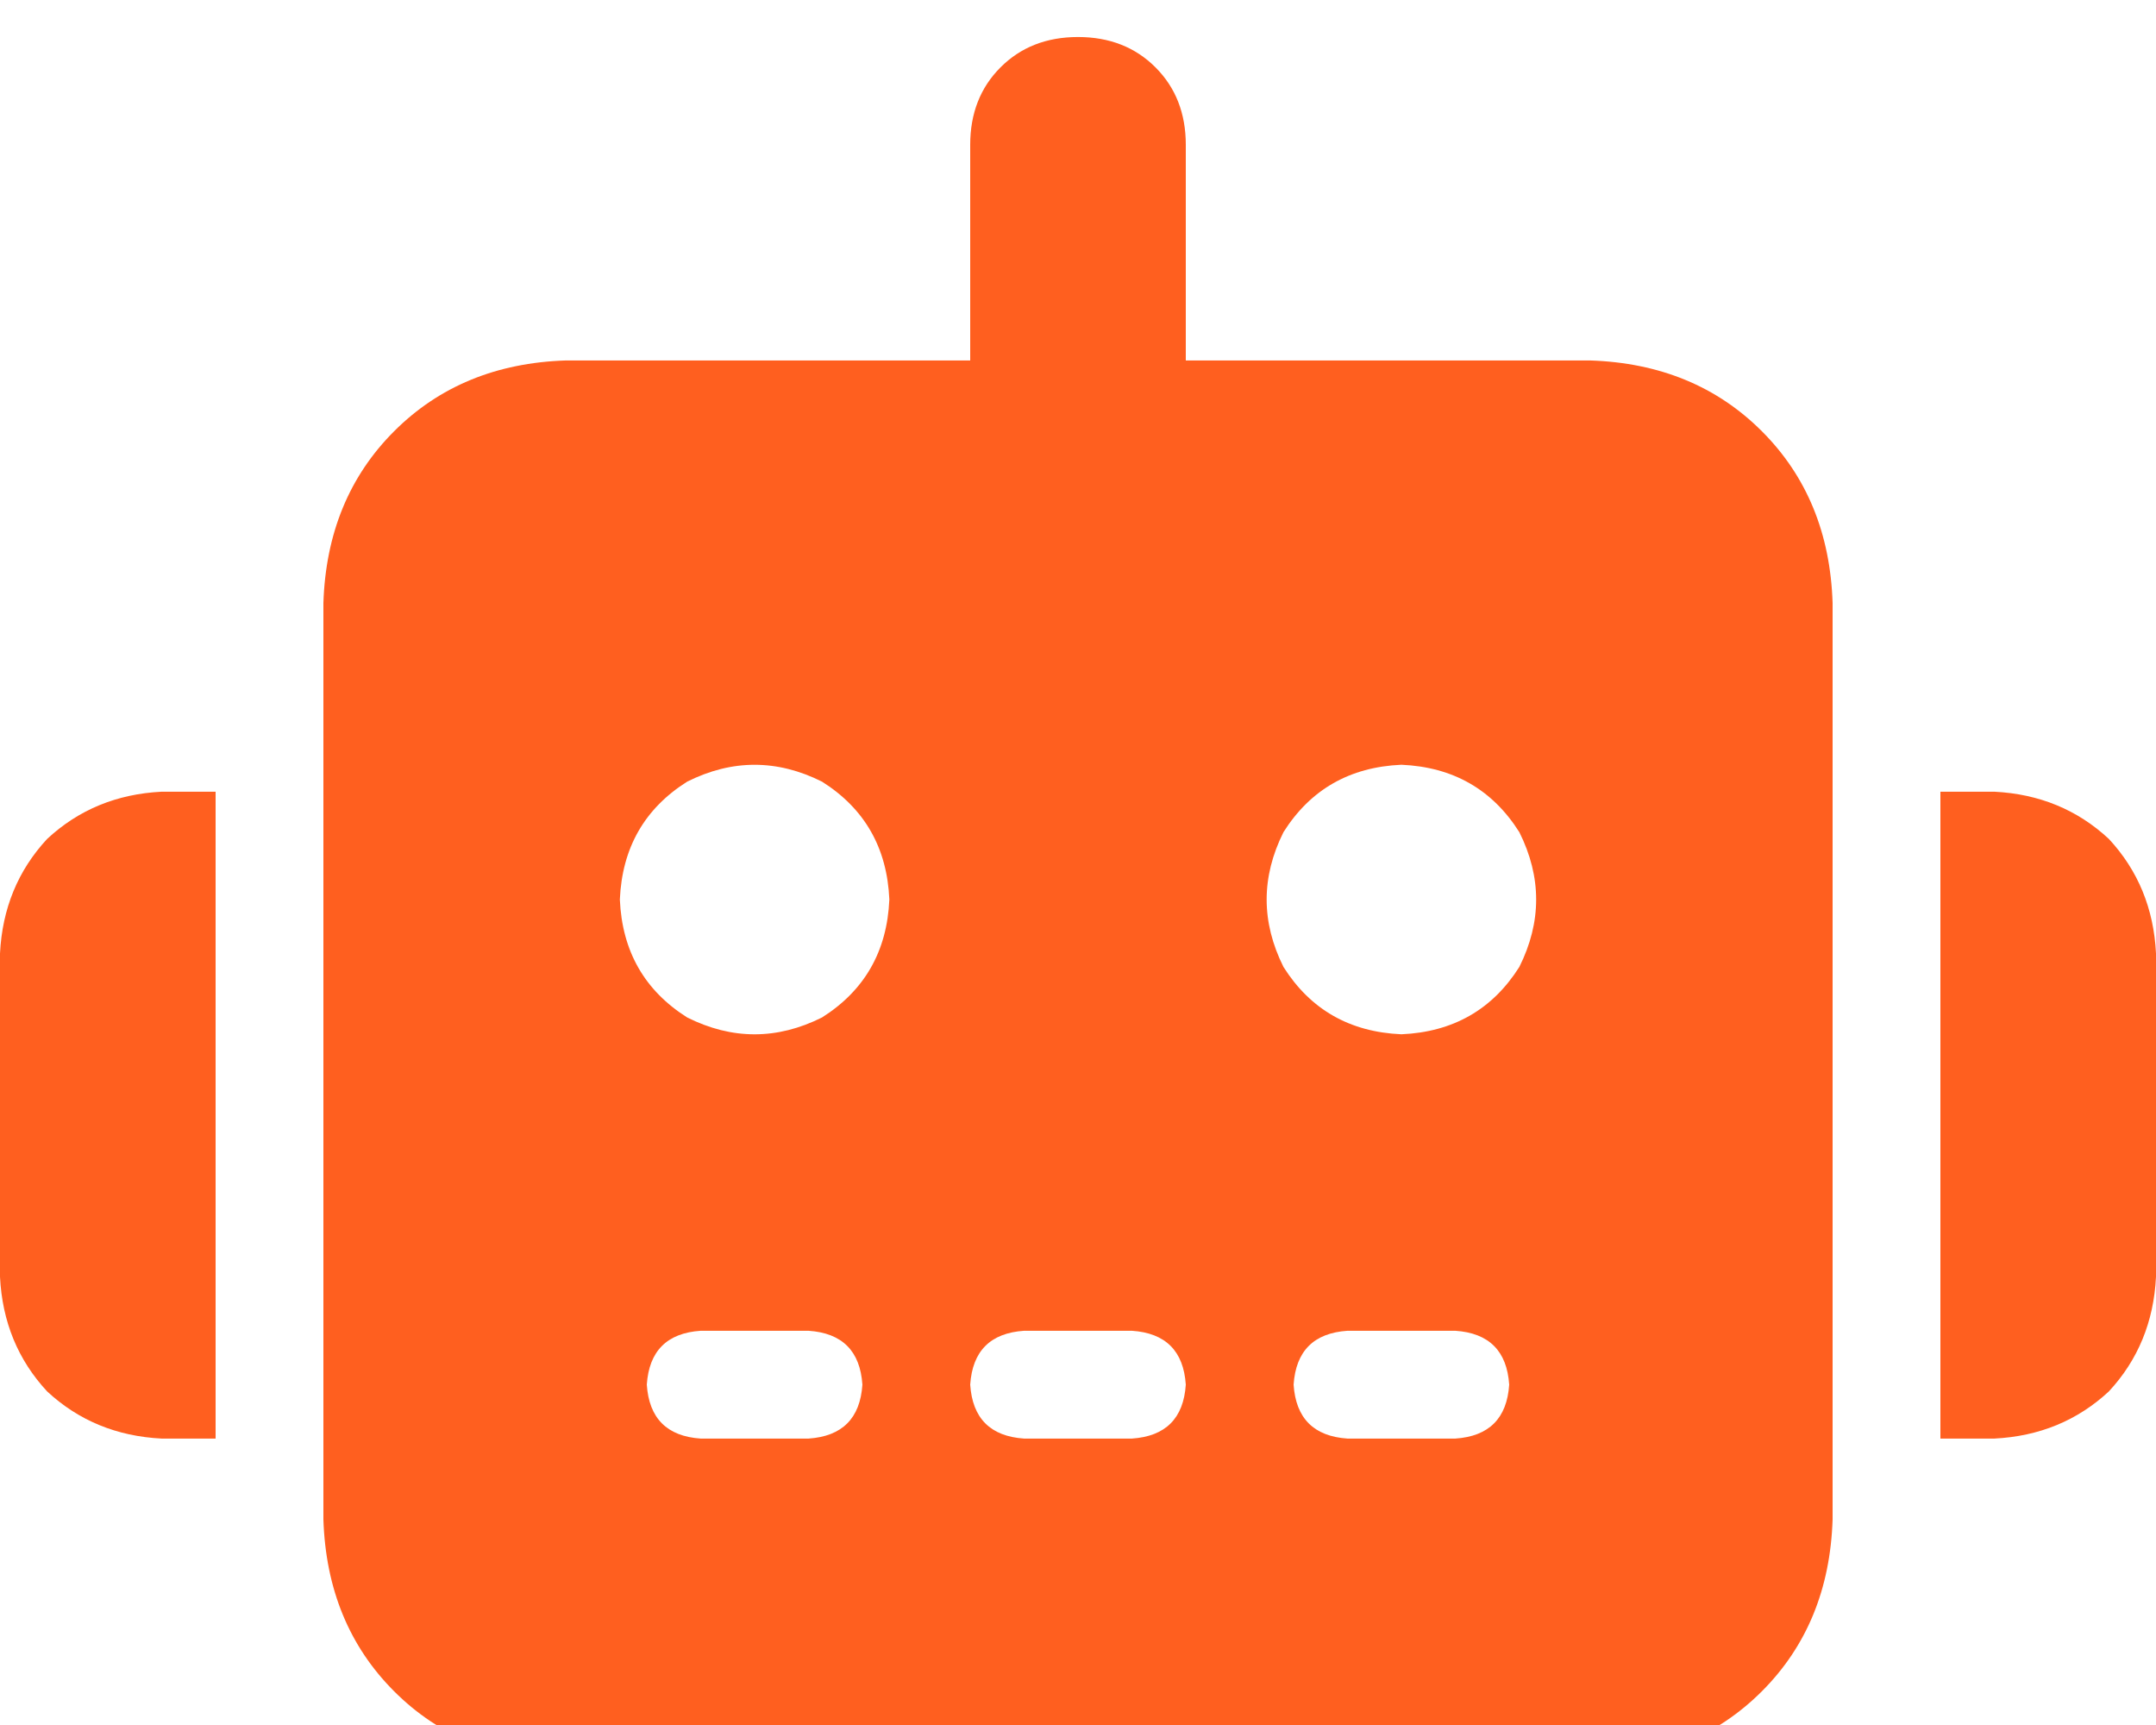 <svg xmlns="http://www.w3.org/2000/svg" xmlns:xlink="http://www.w3.org/1999/xlink" fill="none" version="1.1" width="30" height="24" viewBox="0 0 30 24"><defs><clipPath id="master_svg0_4_757"><rect x="0" y="0" width="30" height="24" rx="0"/></clipPath></defs><g clip-path="url(#master_svg0_4_757)"><g transform="matrix(1,0,0,-1,0,49.031)"><g><path d="M15,48.516Q15.656,48.516,16.078,48.094Q16.5,47.672,16.5,47.016L16.5,44.016L22.125,44.016Q23.578,43.969,24.516,43.031Q25.453,42.094,25.5,40.641L25.5,27.891Q25.453,26.438,24.516,25.5Q23.578,24.562,22.125,24.516L7.875,24.516Q6.422,24.562,5.484,25.5Q4.547,26.438,4.5,27.891L4.5,40.641Q4.547,42.094,5.484,43.031Q6.422,43.969,7.875,44.016L13.5,44.016L13.5,47.016Q13.5,47.672,13.922,48.094Q14.344,48.516,15,48.516ZM9.75,30.516Q9.047,30.469,9,29.766Q9.047,29.063,9.75,29.016L11.25,29.016Q11.953,29.063,12,29.766Q11.953,30.469,11.25,30.516L9.75,30.516ZM14.25,30.516Q13.547,30.469,13.5,29.766Q13.547,29.063,14.25,29.016L15.75,29.016Q16.453,29.063,16.5,29.766Q16.453,30.469,15.75,30.516L14.25,30.516ZM18.75,30.516Q18.047,30.469,18,29.766Q18.047,29.063,18.75,29.016L20.25,29.016Q20.953,29.063,21,29.766Q20.953,30.469,20.25,30.516L18.75,30.516ZM12.375,36.516Q12.328,37.594,11.438,38.156Q10.5,38.625,9.562,38.156Q8.672,37.594,8.625,36.516Q8.672,35.438,9.562,34.875Q10.5,34.406,11.438,34.875Q12.328,35.438,12.375,36.516ZM19.5,34.641Q20.578,34.688,21.141,35.578Q21.609,36.516,21.141,37.453Q20.578,38.344,19.5,38.391Q18.422,38.344,17.859,37.453Q17.391,36.516,17.859,35.578Q18.422,34.688,19.5,34.641ZM2.25,38.016L3,38.016L2.25,38.016L3,38.016L3,29.016L2.25,29.016Q1.312,29.063,0.656,29.672Q0.047,30.328,0,31.266L0,35.766Q0.047,36.703,0.656,37.359Q1.312,37.969,2.25,38.016ZM27.75,38.016Q28.688,37.969,29.344,37.359Q29.953,36.703,30,35.766L30,31.266Q29.953,30.328,29.344,29.672Q28.688,29.063,27.75,29.016L27,29.016L27,38.016L27.75,38.016Z" fill="#FF5F1F" fill-opacity="1" style="mix-blend-mode:passthrough"/></g></g></g></svg>